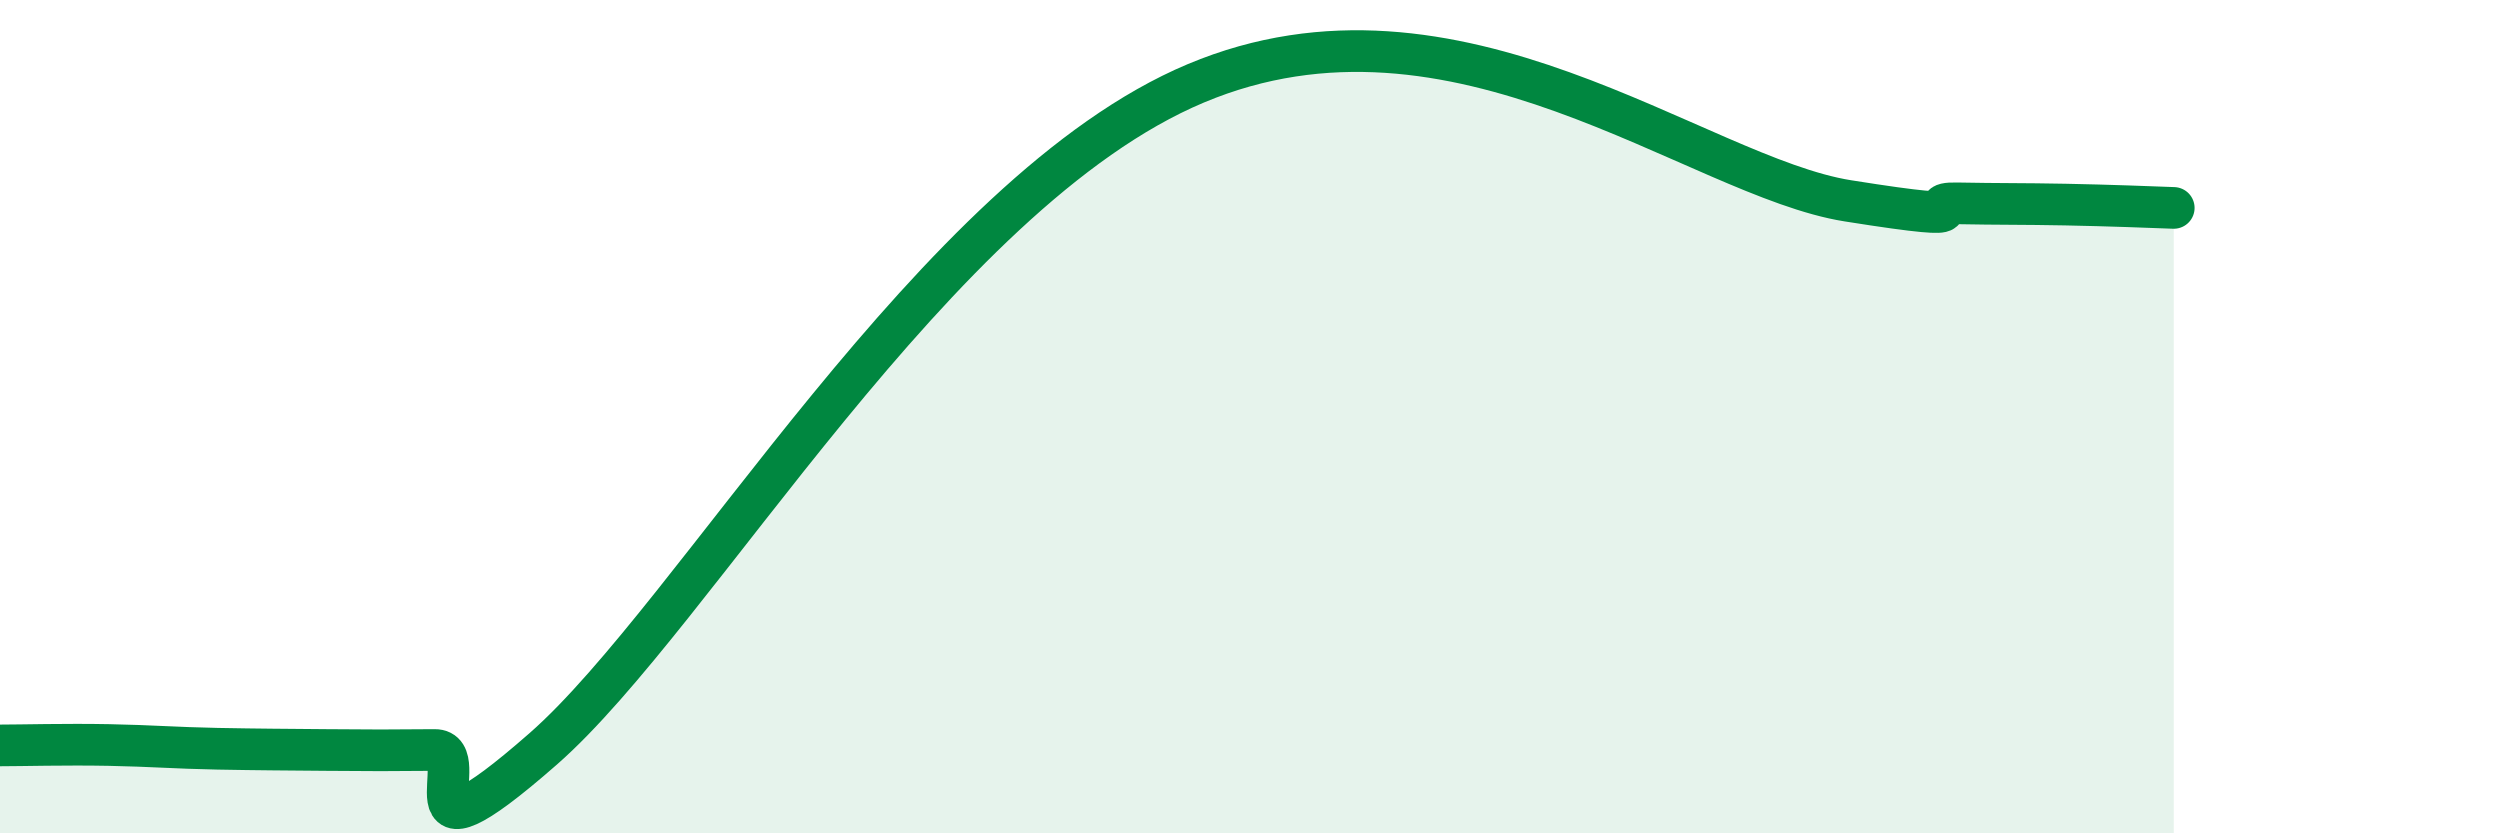 
    <svg width="60" height="20" viewBox="0 0 60 20" xmlns="http://www.w3.org/2000/svg">
      <path
        d="M 0,17.89 C 0.52,17.89 1.57,17.86 2.61,17.88 C 3.65,17.9 4.18,17.95 5.22,17.97 C 6.26,17.99 6.79,17.99 7.83,18 C 8.87,18.01 9.39,18.01 10.43,18 C 11.47,17.99 9.39,21.17 13.04,17.97 C 16.69,14.77 22.44,4.63 28.7,2 C 34.96,-0.63 40.7,4.24 44.35,4.82 C 48,5.4 45.92,4.86 46.96,4.88 C 48,4.9 48.53,4.89 49.57,4.91 C 50.61,4.93 51.65,4.97 52.17,4.99L52.17 20L0 20Z"
        fill="#008740"
        opacity="0.1"
        stroke-linecap="round"
        stroke-linejoin="round"
      />
      <path
        d="M 0,17.89 C 0.52,17.89 1.57,17.86 2.61,17.88 C 3.65,17.9 4.18,17.95 5.22,17.97 C 6.26,17.99 6.79,17.99 7.83,18 C 8.87,18.01 9.39,18.01 10.43,18 C 11.47,17.99 9.39,21.17 13.04,17.97 C 16.69,14.77 22.44,4.63 28.7,2 C 34.96,-0.63 40.7,4.24 44.35,4.82 C 48,5.4 45.92,4.86 46.96,4.88 C 48,4.9 48.53,4.89 49.57,4.91 C 50.61,4.93 51.65,4.97 52.17,4.99"
        stroke="#008740"
        stroke-width="1"
        fill="none"
        stroke-linecap="round"
        stroke-linejoin="round"
      />
    </svg>
  